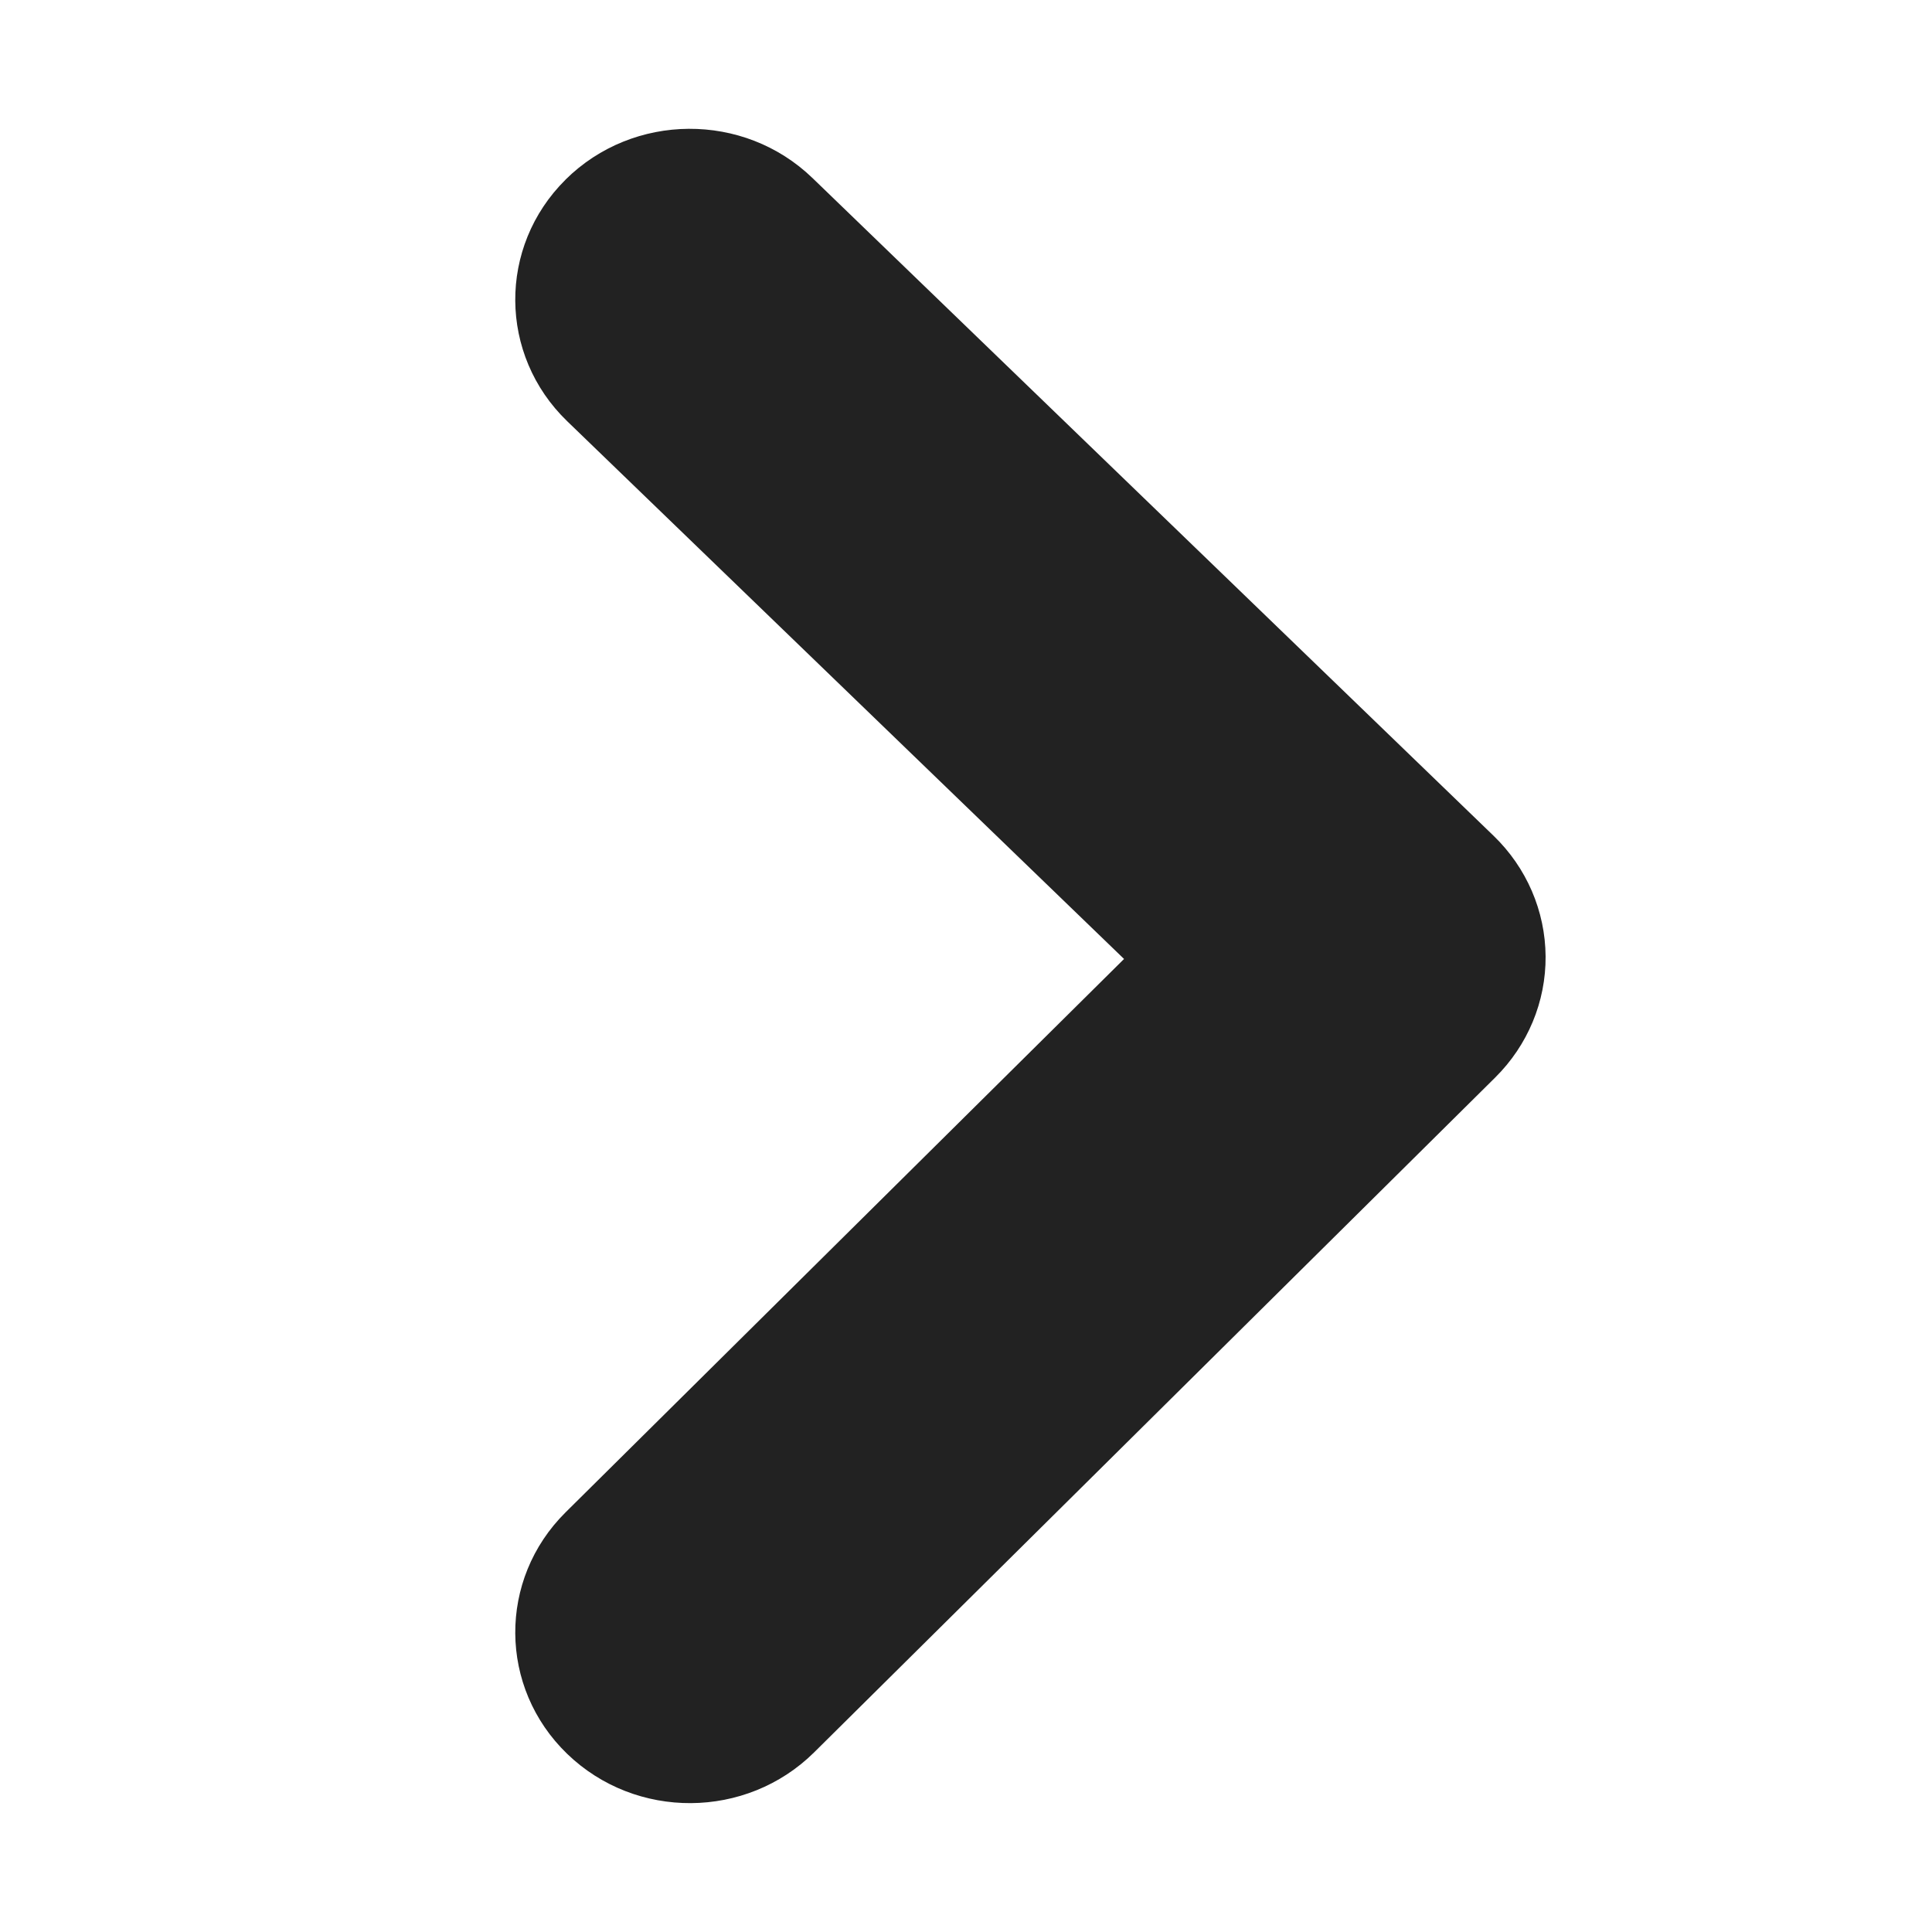 <svg fill="none" height="36" viewBox="0 0 36 36" width="36" xmlns="http://www.w3.org/2000/svg"><path clip-rule="evenodd" d="m10.538 3.347c1.263-1.251 3.323-1.264 4.602-.029l12.692 12.257c.614.593.962 1.401.968 2.245.006.844-.332 1.656-.938 2.257l-12.691 12.575c-1.263 1.251-3.323 1.264-4.602.029-1.279-1.235-1.292-3.251-.029-4.502l10.405-10.31-10.376-10.02c-1.279-1.235-1.292-3.251-.03-4.502z" fill="#222" fill-rule="evenodd"/></svg>